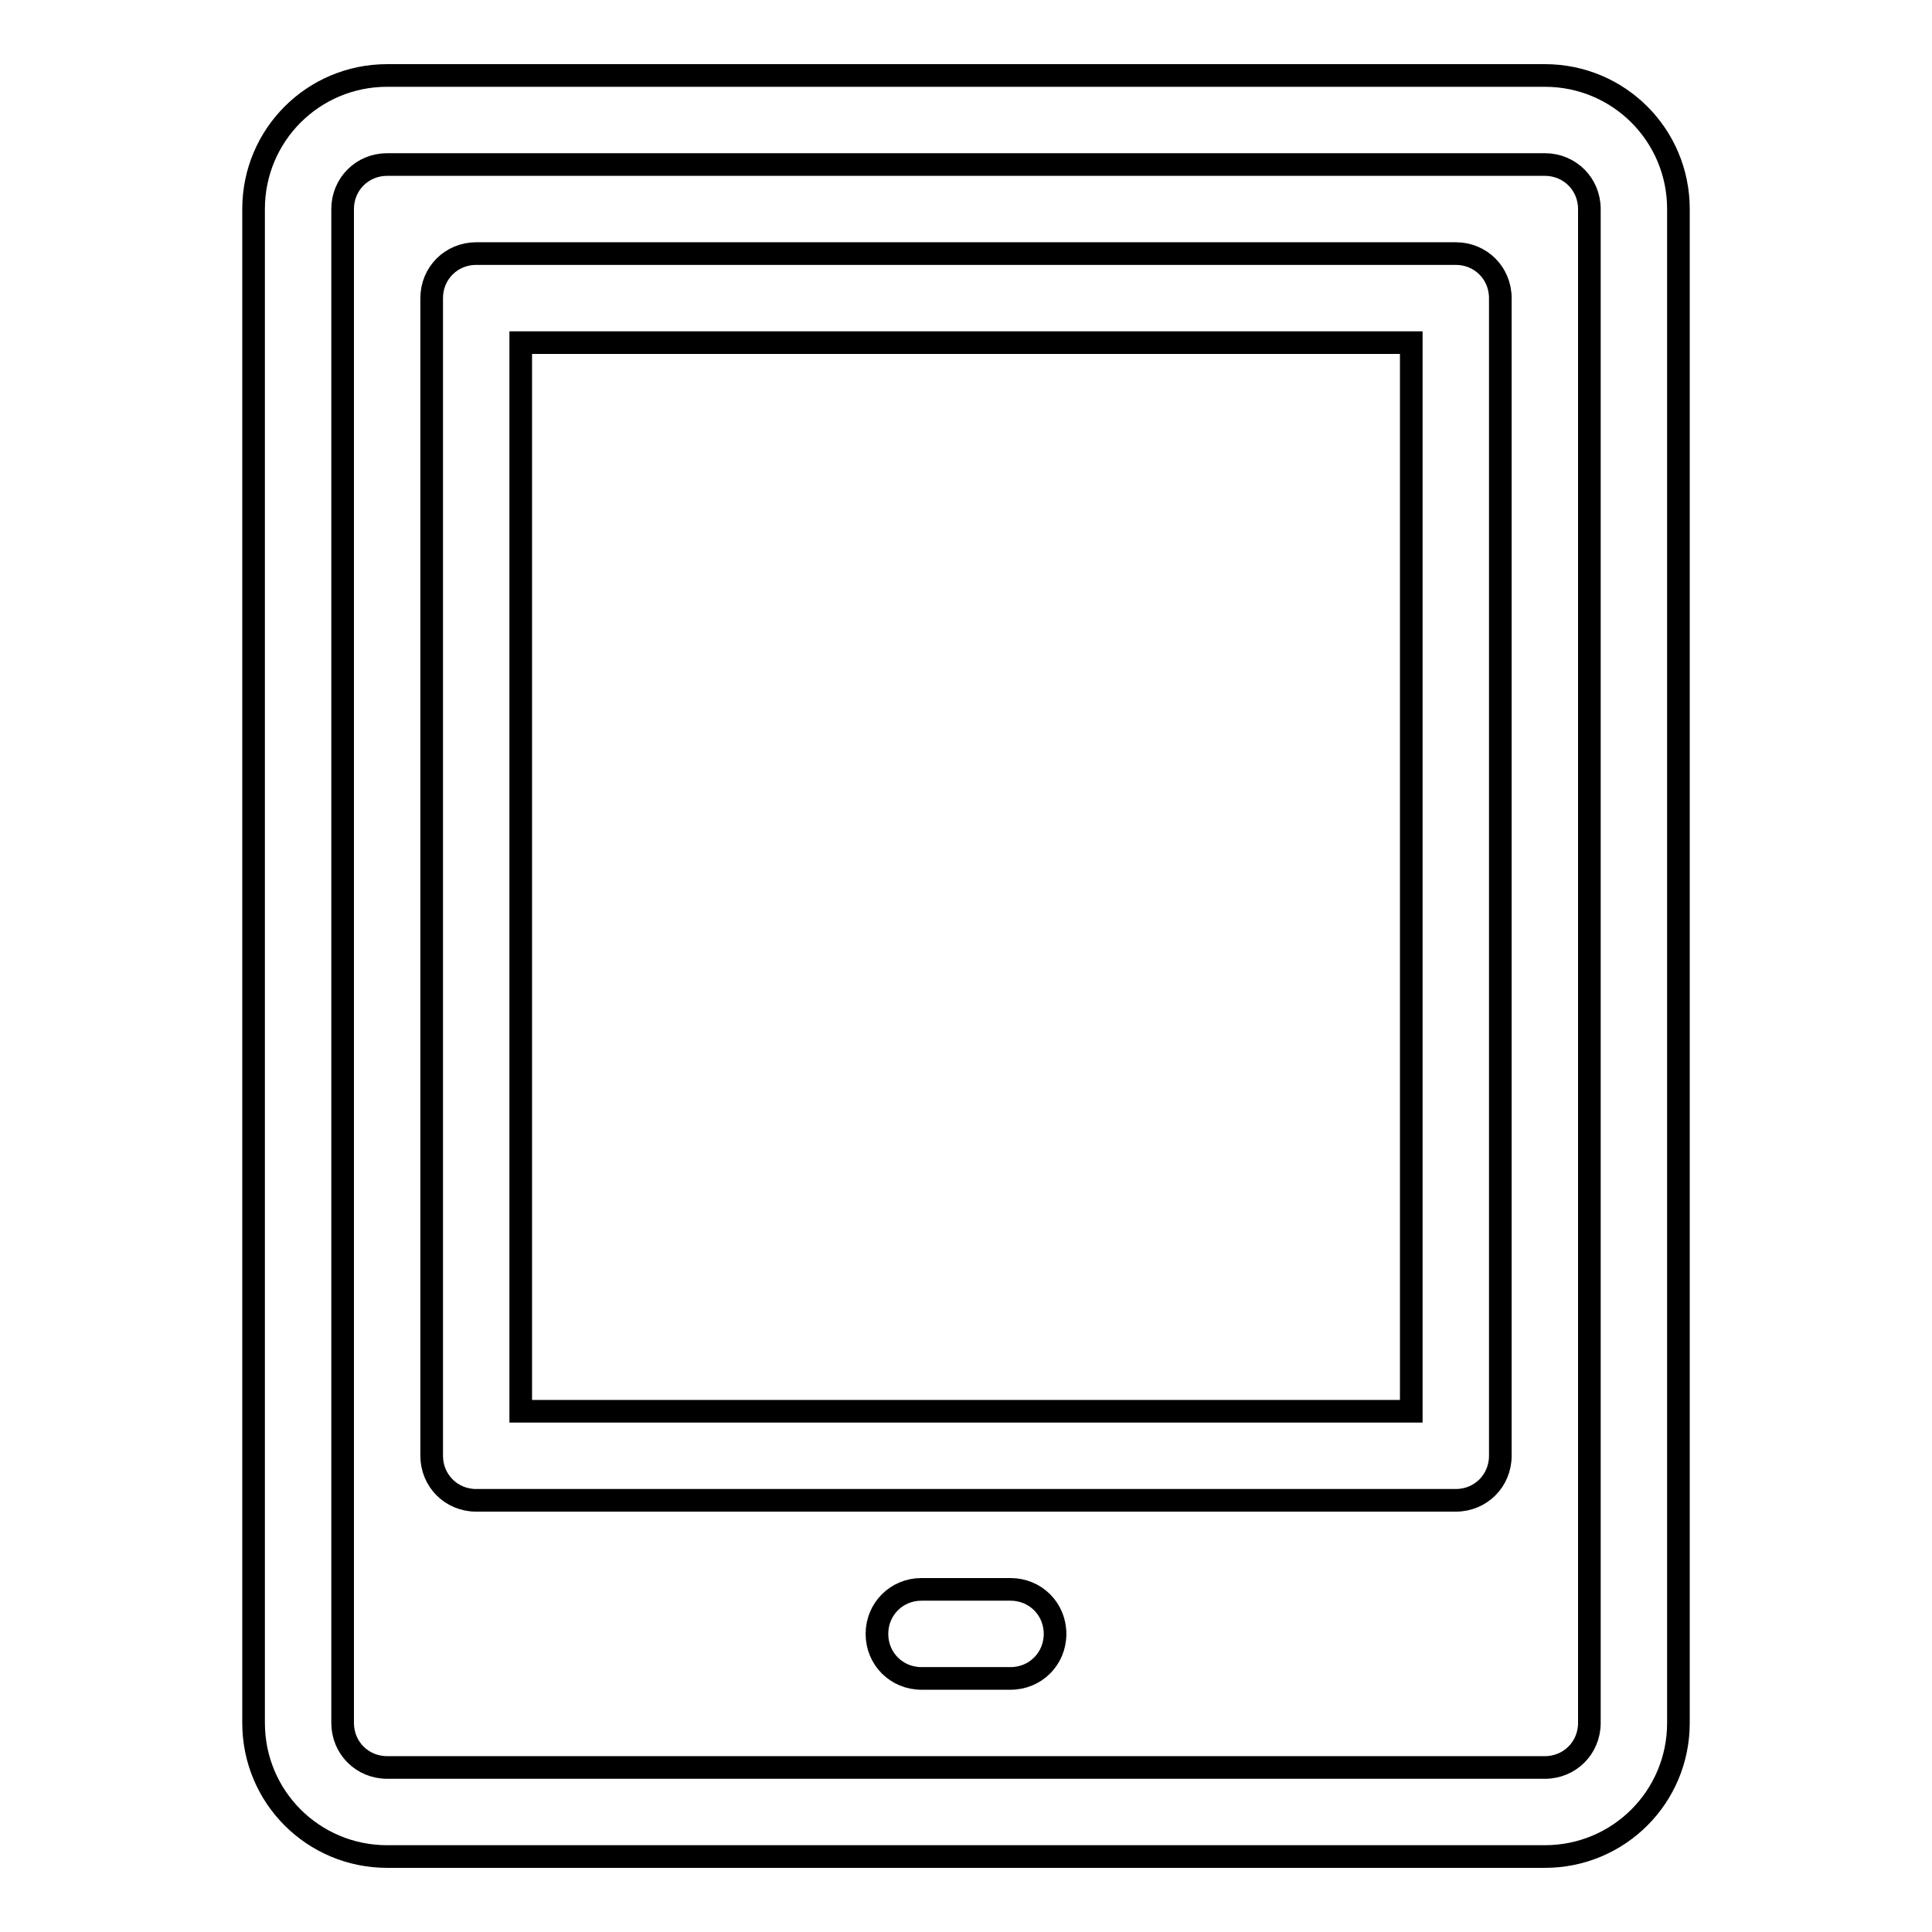<?xml version="1.0" encoding="utf-8"?>
<!-- Svg Vector Icons : http://www.onlinewebfonts.com/icon -->
<!DOCTYPE svg PUBLIC "-//W3C//DTD SVG 1.1//EN" "http://www.w3.org/Graphics/SVG/1.1/DTD/svg11.dtd">
<svg version="1.1" xmlns="http://www.w3.org/2000/svg" xmlns:xlink="http://www.w3.org/1999/xlink" x="0px" y="0px" viewBox="0 0 256 256" enable-background="new 0 0 256 256" xml:space="preserve">
<g> <path stroke-width="3" fill-opacity="0" stroke="#000000"  d="M204.7,246H51.3c-9.8,0-17.7-7.9-17.7-17.7V27.7c0-9.8,7.9-17.7,17.7-17.7h153.4c9.8,0,17.7,7.9,17.7,17.7 v200.6C222.4,238.1,214.5,246,204.7,246z M51.3,21.8c-3.3,0-5.9,2.6-5.9,5.9l0,0v200.6c0,3.3,2.6,5.9,5.9,5.9h153.4 c3.3,0,5.9-2.6,5.9-5.9V27.7c0-3.3-2.6-5.9-5.9-5.9H51.3z"/> <path stroke-width="3" fill-opacity="0" stroke="#000000"  d="M133.9,222.4h-11.8c-3.3,0-5.9-2.6-5.9-5.9c0-3.3,2.6-5.9,5.9-5.9h11.8c3.3,0,5.9,2.6,5.9,5.9 C139.8,219.8,137.2,222.4,133.9,222.4z M192.9,198.8H63.1c-3.3,0-5.9-2.6-5.9-5.9V39.5c0-3.3,2.6-5.9,5.9-5.9l0,0h129.8 c3.3,0,5.9,2.6,5.9,5.9v153.4C198.8,196.2,196.2,198.8,192.9,198.8z M69,187h118V45.4H69V187z"/></g>
</svg>